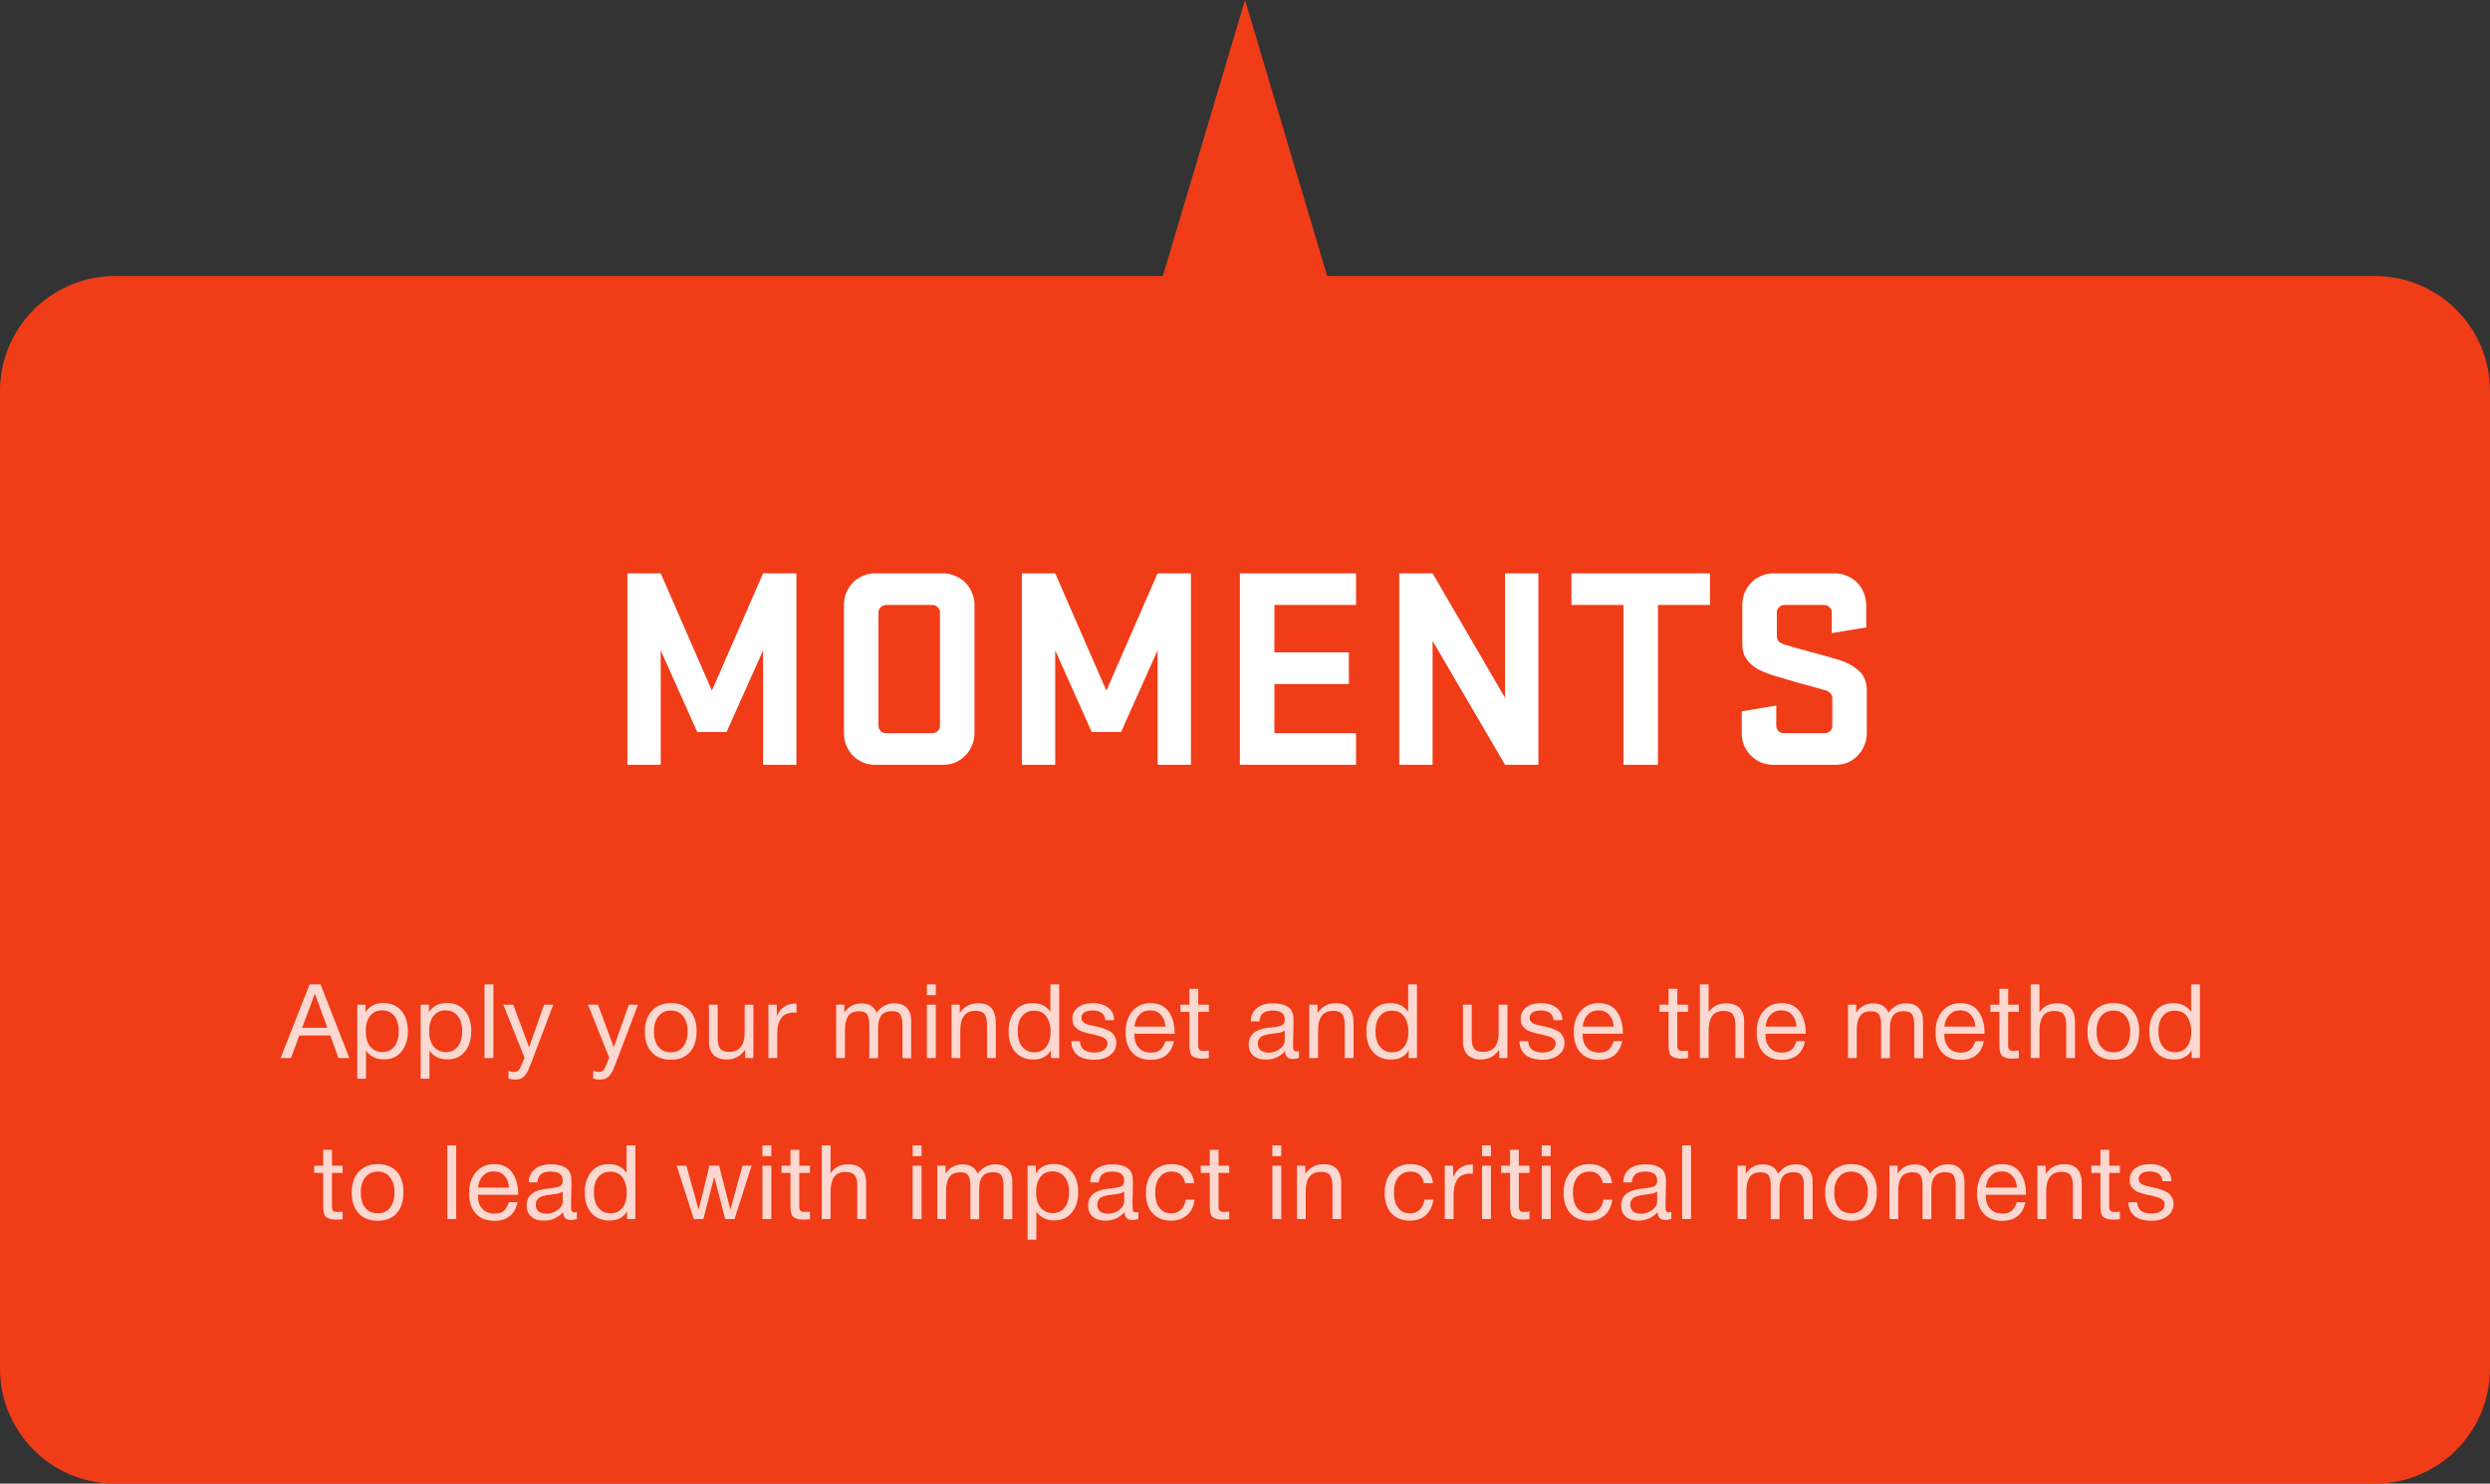 <svg width="433" height="258" viewBox="0 0 433 258" fill="none" xmlns="http://www.w3.org/2000/svg">
<rect x="0" y="0" width="433" height="258" fill="#333333" stroke="none"/>
<path fill-rule="evenodd" clip-rule="evenodd" d="M230.789 48L216.5 0L202.211 48H20C8.954 48 0 56.954 0 68V238C0 249.046 8.954 258 20 258H413C424.046 258 433 249.046 433 238V68C433 56.954 424.046 48 413 48H230.789Z" fill="#F03C17"/>
<path d="M114.896 113.1V133H109.096V99.7H114.896L123.796 120.1L132.696 99.7H138.496V133H132.696V113.1L126.346 127.3H121.246L114.896 113.1ZM152.21 133C151.443 133 150.726 132.867 150.06 132.6C149.393 132.3 148.81 131.9 148.31 131.4C147.843 130.9 147.46 130.317 147.16 129.65C146.893 128.983 146.76 128.267 146.76 127.5V105.2C146.76 104.433 146.893 103.717 147.16 103.05C147.46 102.383 147.843 101.8 148.31 101.3C148.81 100.8 149.393 100.417 150.06 100.15C150.726 99.85 151.443 99.7 152.21 99.7H163.96C164.726 99.7 165.443 99.85 166.11 100.15C166.776 100.417 167.36 100.8 167.86 101.3C168.36 101.8 168.743 102.383 169.01 103.05C169.31 103.717 169.46 104.433 169.46 105.2V127.5C169.46 128.267 169.31 128.983 169.01 129.65C168.743 130.317 168.36 130.9 167.86 131.4C167.36 131.9 166.776 132.3 166.11 132.6C165.443 132.867 164.726 133 163.96 133H152.21ZM163.46 106.5C163.46 106.133 163.326 105.833 163.06 105.6C162.793 105.333 162.476 105.2 162.11 105.2H154.11C153.743 105.2 153.426 105.333 153.16 105.6C152.893 105.833 152.76 106.133 152.76 106.5V126.2C152.76 126.567 152.893 126.883 153.16 127.15C153.426 127.383 153.743 127.5 154.11 127.5H162.11C162.476 127.5 162.793 127.383 163.06 127.15C163.326 126.883 163.46 126.567 163.46 126.2V106.5ZM183.497 113.1V133H177.697V99.7H183.497L192.397 120.1L201.297 99.7H207.097V133H201.297V113.1L194.947 127.3H189.847L183.497 113.1ZM215.611 99.7H235.811V105.2H221.611V113.45H234.561V118.95H221.611V127.5H235.811V133H215.611V99.7ZM267.52 133H261.72L249.12 111.45V133H243.32V99.7H249.12L261.72 121.35V99.7H267.52V133ZM273.26 99.7H297.36V105.2H288.31V133H282.31V105.2H273.26V99.7ZM317.283 120C316.316 119.733 315.483 119.5 314.783 119.3C314.083 119.1 313.399 118.917 312.733 118.75C312.099 118.55 311.433 118.35 310.733 118.15C310.066 117.95 309.266 117.717 308.333 117.45C307.599 117.217 306.899 116.95 306.233 116.65C305.599 116.35 305.033 115.983 304.533 115.55C304.066 115.117 303.683 114.617 303.383 114.05C303.116 113.483 302.983 112.817 302.983 112.05V105.2C302.983 104.433 303.116 103.717 303.383 103.05C303.683 102.383 304.066 101.8 304.533 101.3C305.033 100.8 305.616 100.417 306.283 100.15C306.949 99.85 307.666 99.7 308.433 99.7H319.033C319.799 99.7 320.516 99.85 321.183 100.15C321.849 100.417 322.433 100.8 322.933 101.3C323.433 101.8 323.816 102.383 324.083 103.05C324.383 103.717 324.533 104.433 324.533 105.2V109.1L318.533 110.1V106.5C318.533 106.133 318.399 105.833 318.133 105.6C317.866 105.333 317.549 105.2 317.183 105.2H310.333C309.966 105.2 309.649 105.333 309.383 105.6C309.116 105.833 308.983 106.133 308.983 106.5V110.65C308.983 111.017 309.116 111.333 309.383 111.6C309.649 111.833 309.966 112 310.333 112.1C311.799 112.533 313.216 112.933 314.583 113.3C315.983 113.667 317.599 114.117 319.433 114.65C320.866 115.05 322.083 115.667 323.083 116.5C324.116 117.333 324.633 118.517 324.633 120.05V127.5C324.633 128.267 324.483 128.983 324.183 129.65C323.916 130.317 323.533 130.9 323.033 131.4C322.566 131.9 321.999 132.3 321.333 132.6C320.666 132.867 319.949 133 319.183 133H308.383C307.616 133 306.899 132.867 306.233 132.6C305.566 132.3 304.983 131.9 304.483 131.4C303.983 130.9 303.583 130.317 303.283 129.65C303.016 128.983 302.883 128.267 302.883 127.5V123.7L308.883 122.7V126.2C308.883 126.567 309.016 126.883 309.283 127.15C309.549 127.383 309.866 127.5 310.233 127.5H317.283C317.649 127.5 317.966 127.383 318.233 127.15C318.499 126.883 318.633 126.567 318.633 126.2V121.4C318.633 121.033 318.499 120.733 318.233 120.5C317.999 120.267 317.683 120.1 317.283 120Z" fill="white"/>
<path opacity="0.8" d="M55.743 171.184L60.747 184H58.857L57.435 180.076H52.053L50.595 184H48.795L53.835 171.184H55.743ZM56.931 178.726L54.753 172.804L52.539 178.726H56.931ZM63.562 174.712V176.026C64.228 174.964 65.272 174.424 66.695 174.424C67.99 174.424 69.016 174.874 69.772 175.738C70.528 176.62 70.924 177.808 70.924 179.302C70.924 180.814 70.546 182.002 69.79 182.902C69.034 183.802 68.026 184.234 66.766 184.234C65.434 184.234 64.391 183.73 63.653 182.704V187.582H62.123V174.712H63.562ZM66.46 175.702C65.561 175.702 64.859 176.026 64.355 176.674C63.85 177.322 63.599 178.204 63.599 179.32C63.599 180.454 63.85 181.336 64.373 181.984C64.894 182.632 65.615 182.956 66.514 182.956C67.379 182.956 68.081 182.632 68.585 181.984C69.088 181.336 69.341 180.454 69.341 179.338C69.341 178.204 69.07 177.322 68.567 176.674C68.062 176.026 67.361 175.702 66.46 175.702ZM74.592 174.712V176.026C75.258 174.964 76.302 174.424 77.724 174.424C79.02 174.424 80.046 174.874 80.802 175.738C81.558 176.62 81.954 177.808 81.954 179.302C81.954 180.814 81.576 182.002 80.82 182.902C80.064 183.802 79.056 184.234 77.796 184.234C76.464 184.234 75.42 183.73 74.682 182.704V187.582H73.152V174.712H74.592ZM77.49 175.702C76.59 175.702 75.888 176.026 75.384 176.674C74.88 177.322 74.628 178.204 74.628 179.32C74.628 180.454 74.88 181.336 75.402 181.984C75.924 182.632 76.644 182.956 77.544 182.956C78.408 182.956 79.11 182.632 79.614 181.984C80.118 181.336 80.37 180.454 80.37 179.338C80.37 178.204 80.1 177.322 79.596 176.674C79.092 176.026 78.39 175.702 77.49 175.702ZM85.802 171.184V184H84.254V171.184H85.802ZM96.219 174.712L92.241 185.188C92.079 185.62 91.935 185.944 91.827 186.178C91.719 186.412 91.557 186.664 91.341 186.952C91.125 187.24 90.873 187.438 90.585 187.564C90.297 187.69 89.955 187.744 89.559 187.744C89.253 187.744 88.875 187.69 88.425 187.582V186.214C88.857 186.358 89.199 186.412 89.415 186.412C89.919 186.412 90.279 186.16 90.495 185.638L91.215 183.946L87.525 174.712H89.253L92.007 182.11L94.617 174.712H96.219ZM110.948 174.712L106.97 185.188C106.808 185.62 106.664 185.944 106.556 186.178C106.448 186.412 106.286 186.664 106.07 186.952C105.854 187.24 105.602 187.438 105.314 187.564C105.026 187.69 104.684 187.744 104.288 187.744C103.982 187.744 103.604 187.69 103.154 187.582V186.214C103.586 186.358 103.928 186.412 104.144 186.412C104.648 186.412 105.008 186.16 105.224 185.638L105.944 183.946L102.254 174.712H103.982L106.736 182.11L109.346 174.712H110.948ZM116.69 174.442C118.094 174.442 119.174 174.874 119.966 175.738C120.74 176.584 121.136 177.772 121.136 179.302C121.136 180.886 120.74 182.11 119.966 182.974C119.174 183.856 118.076 184.288 116.672 184.288C115.25 184.288 114.134 183.856 113.342 182.992C112.532 182.128 112.136 180.94 112.136 179.392C112.136 177.88 112.532 176.674 113.36 175.774C114.17 174.892 115.286 174.442 116.69 174.442ZM116.654 175.738C115.754 175.738 115.034 176.062 114.512 176.71C113.972 177.376 113.72 178.258 113.72 179.356C113.72 180.508 113.972 181.39 114.494 182.038C115.016 182.686 115.754 182.992 116.69 182.992C117.59 182.992 118.292 182.668 118.796 182.02C119.3 181.372 119.57 180.49 119.57 179.338C119.57 178.24 119.3 177.358 118.778 176.71C118.256 176.062 117.554 175.738 116.654 175.738ZM131.022 174.712L131.004 184H129.582V182.542C128.79 183.694 127.728 184.252 126.378 184.252C125.406 184.252 124.632 183.982 124.092 183.442C123.552 182.902 123.282 182.128 123.282 181.102V174.712H124.812V180.688C124.812 181.426 124.956 181.984 125.244 182.362C125.532 182.74 126.036 182.92 126.774 182.92C128.574 182.92 129.492 181.804 129.492 179.572V174.712H131.022ZM138.522 174.496L138.504 176.098C138.396 176.08 138.27 176.08 138.108 176.08C137.622 176.08 137.19 176.152 136.83 176.296C136.47 176.44 136.2 176.638 135.984 176.872C135.768 177.124 135.606 177.412 135.462 177.772C135.336 178.132 135.246 178.492 135.21 178.852C135.174 179.212 135.156 179.626 135.156 180.076V184H133.626V174.712H135.084V176.71C135.696 175.234 136.83 174.496 138.522 174.496ZM146.844 174.712L146.826 176.08C147.24 175.522 147.672 175.126 148.14 174.874C148.608 174.622 149.184 174.496 149.85 174.496C151.128 174.496 151.992 175.018 152.442 176.098C153.234 175.018 154.26 174.478 155.52 174.478C156.474 174.478 157.194 174.73 157.698 175.27C158.202 175.81 158.454 176.548 158.454 177.52V184.018H156.924V178.168C156.924 177.394 156.798 176.818 156.564 176.422C156.312 176.026 155.826 175.846 155.07 175.846C153.486 175.846 152.694 176.8 152.694 178.744V184.018H151.164V178.06C151.164 177.34 151.038 176.8 150.804 176.422C150.57 176.044 150.12 175.864 149.454 175.864C148.5 175.864 147.834 176.152 147.474 176.728C147.114 177.304 146.934 178.096 146.934 179.086V184H145.404V174.712H146.844ZM162.73 171.184V173.056H161.182V171.184H162.73ZM162.73 174.712V184H161.182V174.712H162.73ZM166.9 174.712V176.152C167.656 175.036 168.718 174.46 170.068 174.46C171.148 174.46 171.94 174.748 172.426 175.324C172.912 175.9 173.164 176.728 173.164 177.826V184H171.634V178.528C171.634 178.078 171.616 177.718 171.58 177.466C171.544 177.214 171.472 176.926 171.364 176.638C171.238 176.35 171.04 176.134 170.752 175.99C170.464 175.864 170.086 175.792 169.636 175.792C167.872 175.792 166.99 176.908 166.99 179.14V184H165.46V174.712H166.9ZM184.192 171.184V184H182.752V182.632C182.158 183.712 181.132 184.252 179.692 184.252C178.36 184.252 177.316 183.82 176.542 182.938C175.768 182.056 175.39 180.85 175.39 179.338C175.39 177.934 175.75 176.782 176.47 175.846C177.19 174.91 178.252 174.442 179.62 174.442C180.952 174.442 181.96 174.946 182.662 175.954V171.184H184.192ZM179.818 175.756C178.936 175.756 178.234 176.08 177.73 176.71C177.226 177.358 176.974 178.222 176.974 179.302C176.974 180.436 177.226 181.336 177.748 182.002C178.27 182.668 178.972 182.992 179.854 182.992C180.736 182.992 181.438 182.686 181.942 182.038C182.446 181.39 182.698 180.508 182.698 179.356C182.698 178.348 182.446 177.484 181.978 176.8C181.51 176.116 180.79 175.756 179.818 175.756ZM193.746 177.412H192.216C192.108 176.296 191.352 175.72 189.948 175.72C189.354 175.72 188.886 175.846 188.562 176.062C188.22 176.296 188.058 176.602 188.058 176.98C188.058 177.088 188.058 177.196 188.094 177.304C188.112 177.412 188.148 177.502 188.22 177.574C188.292 177.646 188.346 177.718 188.4 177.772C188.454 177.844 188.544 177.898 188.67 177.952C188.796 178.006 188.886 178.042 188.958 178.078C189.03 178.114 189.138 178.168 189.318 178.204C189.498 178.24 189.624 178.276 189.696 178.294C189.768 178.312 189.894 178.348 190.11 178.384C190.326 178.438 190.452 178.474 190.524 178.474C190.956 178.582 191.298 178.654 191.514 178.708C191.73 178.78 192.036 178.888 192.432 179.05C192.828 179.212 193.116 179.374 193.332 179.554C193.53 179.734 193.71 179.968 193.872 180.274C194.034 180.58 194.124 180.922 194.124 181.3C194.124 182.2 193.764 182.938 193.062 183.478C192.36 184.018 191.424 184.288 190.272 184.288C189.012 184.288 188.04 184.018 187.356 183.46C186.672 182.92 186.312 182.11 186.276 181.066H187.788C187.86 182.38 188.706 183.028 190.308 183.028C190.992 183.028 191.532 182.902 191.946 182.614C192.36 182.326 192.576 181.948 192.576 181.48C192.576 181.174 192.468 180.922 192.252 180.706C192.036 180.508 191.784 180.364 191.532 180.274C191.262 180.184 190.884 180.076 190.398 179.95C190.326 179.95 190.272 179.932 190.236 179.914C190.128 179.896 189.894 179.842 189.534 179.77C189.174 179.698 188.922 179.626 188.778 179.572C188.616 179.536 188.382 179.464 188.094 179.356C187.806 179.248 187.59 179.14 187.446 179.032C187.302 178.924 187.14 178.78 186.96 178.6C186.78 178.42 186.672 178.222 186.6 177.988C186.528 177.754 186.492 177.484 186.492 177.178C186.492 176.35 186.798 175.684 187.446 175.18C188.094 174.694 188.958 174.442 190.038 174.442C191.118 174.442 192.018 174.712 192.702 175.216C193.386 175.738 193.746 176.476 193.746 177.412ZM204.15 181.066C203.682 183.226 202.332 184.306 200.1 184.306C198.732 184.306 197.652 183.892 196.878 183.028C196.104 182.182 195.726 180.994 195.726 179.482C195.726 177.988 196.122 176.782 196.914 175.846C197.706 174.91 198.75 174.442 200.046 174.442C201.468 174.442 202.53 174.928 203.214 175.9C203.898 176.872 204.258 178.078 204.258 179.554V179.77H197.274L197.256 179.878C197.256 180.868 197.508 181.642 198.03 182.2C198.534 182.776 199.254 183.046 200.154 183.046C200.82 183.046 201.342 182.902 201.738 182.578C202.134 182.272 202.44 181.768 202.656 181.066H204.15ZM202.674 178.528C202.602 177.646 202.332 176.962 201.864 176.458C201.396 175.954 200.766 175.702 200.01 175.702C199.254 175.702 198.642 175.954 198.156 176.458C197.652 176.962 197.364 177.664 197.274 178.528H202.674ZM210.218 174.712V175.972H208.364V181.39C208.364 181.696 208.364 181.894 208.364 181.984C208.364 182.092 208.4 182.218 208.472 182.38C208.526 182.542 208.634 182.65 208.778 182.686C208.922 182.74 209.12 182.758 209.39 182.758C209.606 182.758 209.894 182.74 210.218 182.704V184.018C209.786 184.072 209.39 184.09 209.048 184.09C208.616 184.09 208.256 184.054 207.968 183.946C207.68 183.856 207.446 183.748 207.302 183.622C207.158 183.514 207.05 183.298 206.978 182.992C206.906 182.686 206.852 182.434 206.852 182.218C206.834 182.002 206.834 181.66 206.834 181.156V181.084V180.994V180.904V175.972H205.268V174.712H206.834V171.958H208.364V174.712H210.218ZM225.873 182.776V183.982C225.549 184.09 225.207 184.162 224.829 184.162C223.947 184.162 223.497 183.694 223.479 182.794C222.597 183.766 221.481 184.27 220.113 184.27C219.195 184.27 218.475 184.036 217.935 183.568C217.395 183.1 217.143 182.452 217.143 181.642C217.143 179.986 218.241 179.014 220.437 178.744C220.581 178.708 220.779 178.69 221.067 178.672C222.111 178.546 222.741 178.402 222.993 178.258C223.263 178.06 223.407 177.736 223.407 177.268C223.407 176.242 222.705 175.738 221.301 175.738C220.581 175.738 220.023 175.882 219.663 176.17C219.285 176.458 219.069 176.944 218.997 177.628H217.503C217.521 176.62 217.881 175.846 218.565 175.306C219.249 174.748 220.185 174.478 221.391 174.478C222.687 174.478 223.659 174.766 224.307 175.378C224.505 175.558 224.649 175.81 224.757 176.134C224.847 176.44 224.901 176.692 224.919 176.89C224.919 177.088 224.937 177.394 224.937 177.79C224.937 178.24 224.919 178.924 224.901 179.842C224.865 180.778 224.865 181.462 224.865 181.912C224.865 182.254 224.901 182.488 224.991 182.632C225.081 182.776 225.243 182.83 225.495 182.83C225.585 182.83 225.711 182.812 225.873 182.776ZM223.407 179.194C223.299 179.266 223.173 179.338 223.065 179.41C222.939 179.464 222.777 179.518 222.597 179.554C222.417 179.59 222.291 179.608 222.219 179.626C222.147 179.644 222.003 179.662 221.751 179.698C221.499 179.734 221.355 179.752 221.355 179.752C220.977 179.788 220.725 179.824 220.617 179.842C220.509 179.86 220.293 179.914 219.969 180.004C219.645 180.076 219.429 180.184 219.303 180.292C219.159 180.4 219.033 180.544 218.907 180.76C218.781 180.976 218.727 181.228 218.727 181.516C218.727 181.984 218.889 182.362 219.213 182.65C219.537 182.92 220.005 183.064 220.581 183.064C221.301 183.064 221.967 182.848 222.543 182.416C223.119 181.984 223.407 181.462 223.407 180.886V179.194ZM229.115 174.712V176.152C229.871 175.036 230.933 174.46 232.283 174.46C233.363 174.46 234.155 174.748 234.641 175.324C235.127 175.9 235.379 176.728 235.379 177.826V184H233.849V178.528C233.849 178.078 233.831 177.718 233.795 177.466C233.759 177.214 233.687 176.926 233.579 176.638C233.453 176.35 233.255 176.134 232.967 175.99C232.679 175.864 232.301 175.792 231.851 175.792C230.087 175.792 229.205 176.908 229.205 179.14V184H227.675V174.712H229.115ZM246.407 171.184V184H244.967V182.632C244.373 183.712 243.347 184.252 241.907 184.252C240.575 184.252 239.531 183.82 238.757 182.938C237.983 182.056 237.605 180.85 237.605 179.338C237.605 177.934 237.965 176.782 238.685 175.846C239.405 174.91 240.467 174.442 241.835 174.442C243.167 174.442 244.175 174.946 244.877 175.954V171.184H246.407ZM242.033 175.756C241.151 175.756 240.449 176.08 239.945 176.71C239.441 177.358 239.189 178.222 239.189 179.302C239.189 180.436 239.441 181.336 239.963 182.002C240.485 182.668 241.187 182.992 242.069 182.992C242.951 182.992 243.653 182.686 244.157 182.038C244.661 181.39 244.913 180.508 244.913 179.356C244.913 178.348 244.661 177.484 244.193 176.8C243.725 176.116 243.005 175.756 242.033 175.756ZM262.141 174.712L262.123 184H260.701V182.542C259.909 183.694 258.847 184.252 257.497 184.252C256.525 184.252 255.751 183.982 255.211 183.442C254.671 182.902 254.401 182.128 254.401 181.102V174.712H255.931V180.688C255.931 181.426 256.075 181.984 256.363 182.362C256.651 182.74 257.155 182.92 257.893 182.92C259.693 182.92 260.611 181.804 260.611 179.572V174.712H262.141ZM271.693 177.412H270.163C270.055 176.296 269.299 175.72 267.895 175.72C267.301 175.72 266.833 175.846 266.509 176.062C266.167 176.296 266.005 176.602 266.005 176.98C266.005 177.088 266.005 177.196 266.041 177.304C266.059 177.412 266.095 177.502 266.167 177.574C266.239 177.646 266.293 177.718 266.347 177.772C266.401 177.844 266.491 177.898 266.617 177.952C266.743 178.006 266.833 178.042 266.905 178.078C266.977 178.114 267.085 178.168 267.265 178.204C267.445 178.24 267.571 178.276 267.643 178.294C267.715 178.312 267.841 178.348 268.057 178.384C268.273 178.438 268.399 178.474 268.471 178.474C268.903 178.582 269.245 178.654 269.461 178.708C269.677 178.78 269.983 178.888 270.379 179.05C270.775 179.212 271.063 179.374 271.279 179.554C271.477 179.734 271.657 179.968 271.819 180.274C271.981 180.58 272.071 180.922 272.071 181.3C272.071 182.2 271.711 182.938 271.009 183.478C270.307 184.018 269.371 184.288 268.219 184.288C266.959 184.288 265.987 184.018 265.303 183.46C264.619 182.92 264.259 182.11 264.223 181.066H265.735C265.807 182.38 266.653 183.028 268.255 183.028C268.939 183.028 269.479 182.902 269.893 182.614C270.307 182.326 270.523 181.948 270.523 181.48C270.523 181.174 270.415 180.922 270.199 180.706C269.983 180.508 269.731 180.364 269.479 180.274C269.209 180.184 268.831 180.076 268.345 179.95C268.273 179.95 268.219 179.932 268.183 179.914C268.075 179.896 267.841 179.842 267.481 179.77C267.121 179.698 266.869 179.626 266.725 179.572C266.563 179.536 266.329 179.464 266.041 179.356C265.753 179.248 265.537 179.14 265.393 179.032C265.249 178.924 265.087 178.78 264.907 178.6C264.727 178.42 264.619 178.222 264.547 177.988C264.475 177.754 264.439 177.484 264.439 177.178C264.439 176.35 264.745 175.684 265.393 175.18C266.041 174.694 266.905 174.442 267.985 174.442C269.065 174.442 269.965 174.712 270.649 175.216C271.333 175.738 271.693 176.476 271.693 177.412ZM282.097 181.066C281.629 183.226 280.279 184.306 278.047 184.306C276.679 184.306 275.599 183.892 274.825 183.028C274.051 182.182 273.673 180.994 273.673 179.482C273.673 177.988 274.069 176.782 274.861 175.846C275.653 174.91 276.697 174.442 277.993 174.442C279.415 174.442 280.477 174.928 281.161 175.9C281.845 176.872 282.205 178.078 282.205 179.554V179.77H275.221L275.203 179.878C275.203 180.868 275.455 181.642 275.977 182.2C276.481 182.776 277.201 183.046 278.101 183.046C278.767 183.046 279.289 182.902 279.685 182.578C280.081 182.272 280.387 181.768 280.603 181.066H282.097ZM280.621 178.528C280.549 177.646 280.279 176.962 279.811 176.458C279.343 175.954 278.713 175.702 277.957 175.702C277.201 175.702 276.589 175.954 276.103 176.458C275.599 176.962 275.311 177.664 275.221 178.528H280.621ZM293.535 174.712V175.972H291.681V181.39C291.681 181.696 291.681 181.894 291.681 181.984C291.681 182.092 291.717 182.218 291.789 182.38C291.843 182.542 291.951 182.65 292.095 182.686C292.239 182.74 292.437 182.758 292.707 182.758C292.923 182.758 293.211 182.74 293.535 182.704V184.018C293.103 184.072 292.707 184.09 292.365 184.09C291.933 184.09 291.573 184.054 291.285 183.946C290.997 183.856 290.763 183.748 290.619 183.622C290.475 183.514 290.367 183.298 290.295 182.992C290.223 182.686 290.169 182.434 290.169 182.218C290.151 182.002 290.151 181.66 290.151 181.156V181.084V180.994V180.904V175.972H288.585V174.712H290.151V171.958H291.681V174.712H293.535ZM297.124 171.184V176.026C297.808 175 298.816 174.478 300.166 174.478C302.254 174.478 303.298 175.54 303.298 177.646V184H301.768V178.006C301.768 177.304 301.606 176.764 301.318 176.386C301.03 176.008 300.49 175.81 299.734 175.81C298.798 175.81 298.114 176.116 297.718 176.71C297.322 177.322 297.124 178.168 297.124 179.284V184H295.594V171.184H297.124ZM313.894 181.066C313.426 183.226 312.076 184.306 309.844 184.306C308.476 184.306 307.396 183.892 306.622 183.028C305.848 182.182 305.47 180.994 305.47 179.482C305.47 177.988 305.866 176.782 306.658 175.846C307.45 174.91 308.494 174.442 309.79 174.442C311.212 174.442 312.274 174.928 312.958 175.9C313.642 176.872 314.002 178.078 314.002 179.554V179.77H307.018L307 179.878C307 180.868 307.252 181.642 307.774 182.2C308.278 182.776 308.998 183.046 309.898 183.046C310.564 183.046 311.086 182.902 311.482 182.578C311.878 182.272 312.184 181.768 312.4 181.066H313.894ZM312.418 178.528C312.346 177.646 312.076 176.962 311.608 176.458C311.14 175.954 310.51 175.702 309.754 175.702C308.998 175.702 308.386 175.954 307.9 176.458C307.396 176.962 307.108 177.664 307.018 178.528H312.418ZM322.794 174.712L322.776 176.08C323.19 175.522 323.622 175.126 324.09 174.874C324.558 174.622 325.134 174.496 325.8 174.496C327.078 174.496 327.942 175.018 328.392 176.098C329.184 175.018 330.21 174.478 331.47 174.478C332.424 174.478 333.144 174.73 333.648 175.27C334.152 175.81 334.404 176.548 334.404 177.52V184.018H332.874V178.168C332.874 177.394 332.748 176.818 332.514 176.422C332.262 176.026 331.776 175.846 331.02 175.846C329.436 175.846 328.644 176.8 328.644 178.744V184.018H327.114V178.06C327.114 177.34 326.988 176.8 326.754 176.422C326.52 176.044 326.07 175.864 325.404 175.864C324.45 175.864 323.784 176.152 323.424 176.728C323.064 177.304 322.884 178.096 322.884 179.086V184H321.354V174.712H322.794ZM344.998 181.066C344.53 183.226 343.18 184.306 340.948 184.306C339.58 184.306 338.5 183.892 337.726 183.028C336.952 182.182 336.574 180.994 336.574 179.482C336.574 177.988 336.97 176.782 337.762 175.846C338.554 174.91 339.598 174.442 340.894 174.442C342.316 174.442 343.378 174.928 344.062 175.9C344.746 176.872 345.106 178.078 345.106 179.554V179.77H338.122L338.104 179.878C338.104 180.868 338.356 181.642 338.878 182.2C339.382 182.776 340.102 183.046 341.002 183.046C341.668 183.046 342.19 182.902 342.586 182.578C342.982 182.272 343.288 181.768 343.504 181.066H344.998ZM343.522 178.528C343.45 177.646 343.18 176.962 342.712 176.458C342.244 175.954 341.614 175.702 340.858 175.702C340.102 175.702 339.49 175.954 339.004 176.458C338.5 176.962 338.212 177.664 338.122 178.528H343.522ZM351.066 174.712V175.972H349.212V181.39C349.212 181.696 349.212 181.894 349.212 181.984C349.212 182.092 349.248 182.218 349.32 182.38C349.374 182.542 349.482 182.65 349.626 182.686C349.77 182.74 349.968 182.758 350.238 182.758C350.454 182.758 350.742 182.74 351.066 182.704V184.018C350.634 184.072 350.238 184.09 349.896 184.09C349.464 184.09 349.104 184.054 348.816 183.946C348.528 183.856 348.294 183.748 348.15 183.622C348.006 183.514 347.898 183.298 347.826 182.992C347.754 182.686 347.7 182.434 347.7 182.218C347.682 182.002 347.682 181.66 347.682 181.156V181.084V180.994V180.904V175.972H346.116V174.712H347.682V171.958H349.212V174.712H351.066ZM354.656 171.184V176.026C355.34 175 356.348 174.478 357.698 174.478C359.786 174.478 360.83 175.54 360.83 177.646V184H359.3V178.006C359.3 177.304 359.138 176.764 358.85 176.386C358.562 176.008 358.022 175.81 357.266 175.81C356.33 175.81 355.646 176.116 355.25 176.71C354.854 177.322 354.656 178.168 354.656 179.284V184H353.126V171.184H354.656ZM367.556 174.442C368.96 174.442 370.04 174.874 370.832 175.738C371.606 176.584 372.002 177.772 372.002 179.302C372.002 180.886 371.606 182.11 370.832 182.974C370.04 183.856 368.942 184.288 367.538 184.288C366.116 184.288 365 183.856 364.208 182.992C363.398 182.128 363.002 180.94 363.002 179.392C363.002 177.88 363.398 176.674 364.226 175.774C365.036 174.892 366.152 174.442 367.556 174.442ZM367.52 175.738C366.62 175.738 365.9 176.062 365.378 176.71C364.838 177.376 364.586 178.258 364.586 179.356C364.586 180.508 364.838 181.39 365.36 182.038C365.882 182.686 366.62 182.992 367.556 182.992C368.456 182.992 369.158 182.668 369.662 182.02C370.166 181.372 370.436 180.49 370.436 179.338C370.436 178.24 370.166 177.358 369.644 176.71C369.122 176.062 368.42 175.738 367.52 175.738ZM382.553 171.184V184H381.113V182.632C380.519 183.712 379.493 184.252 378.053 184.252C376.721 184.252 375.677 183.82 374.903 182.938C374.129 182.056 373.751 180.85 373.751 179.338C373.751 177.934 374.111 176.782 374.831 175.846C375.551 174.91 376.613 174.442 377.981 174.442C379.313 174.442 380.321 174.946 381.023 175.954V171.184H382.553ZM378.179 175.756C377.297 175.756 376.595 176.08 376.091 176.71C375.587 177.358 375.335 178.222 375.335 179.302C375.335 180.436 375.587 181.336 376.109 182.002C376.631 182.668 377.333 182.992 378.215 182.992C379.097 182.992 379.799 182.686 380.303 182.038C380.807 181.39 381.059 180.508 381.059 179.356C381.059 178.348 380.807 177.484 380.339 176.8C379.871 176.116 379.151 175.756 378.179 175.756ZM59.584 202.712V203.972H57.73V209.39C57.73 209.696 57.73 209.894 57.73 209.984C57.73 210.092 57.766 210.218 57.838 210.38C57.892 210.542 58 210.65 58.144 210.686C58.288 210.74 58.486 210.758 58.756 210.758C58.972 210.758 59.26 210.74 59.584 210.704V212.018C59.152 212.072 58.756 212.09 58.414 212.09C57.982 212.09 57.622 212.054 57.334 211.946C57.046 211.856 56.812 211.748 56.668 211.622C56.524 211.514 56.416 211.298 56.344 210.992C56.272 210.686 56.218 210.434 56.218 210.218C56.2 210.002 56.2 209.66 56.2 209.156V209.084V208.994V208.904V203.972H54.634V202.712H56.2V199.958H57.73V202.712H59.584ZM65.712 202.442C67.116 202.442 68.196 202.874 68.988 203.738C69.762 204.584 70.158 205.772 70.158 207.302C70.158 208.886 69.762 210.11 68.988 210.974C68.196 211.856 67.098 212.288 65.694 212.288C64.272 212.288 63.156 211.856 62.364 210.992C61.554 210.128 61.158 208.94 61.158 207.392C61.158 205.88 61.554 204.674 62.382 203.774C63.192 202.892 64.308 202.442 65.712 202.442ZM65.676 203.738C64.776 203.738 64.056 204.062 63.534 204.71C62.994 205.376 62.742 206.258 62.742 207.356C62.742 208.508 62.994 209.39 63.516 210.038C64.038 210.686 64.776 210.992 65.712 210.992C66.612 210.992 67.314 210.668 67.818 210.02C68.322 209.372 68.592 208.49 68.592 207.338C68.592 206.24 68.322 205.358 67.8 204.71C67.278 204.062 66.576 203.738 65.676 203.738ZM79.329 199.184V212H77.781V199.184H79.329ZM89.998 209.066C89.53 211.226 88.18 212.306 85.948 212.306C84.58 212.306 83.5 211.892 82.726 211.028C81.952 210.182 81.574 208.994 81.574 207.482C81.574 205.988 81.97 204.782 82.762 203.846C83.554 202.91 84.598 202.442 85.894 202.442C87.316 202.442 88.378 202.928 89.062 203.9C89.746 204.872 90.106 206.078 90.106 207.554V207.77H83.122L83.104 207.878C83.104 208.868 83.356 209.642 83.878 210.2C84.382 210.776 85.102 211.046 86.002 211.046C86.668 211.046 87.19 210.902 87.586 210.578C87.982 210.272 88.288 209.768 88.504 209.066H89.998ZM88.522 206.528C88.45 205.646 88.18 204.962 87.712 204.458C87.244 203.954 86.614 203.702 85.858 203.702C85.102 203.702 84.49 203.954 84.004 204.458C83.5 204.962 83.212 205.664 83.122 206.528H88.522ZM100.314 210.776V211.982C99.99 212.09 99.648 212.162 99.27 212.162C98.388 212.162 97.938 211.694 97.92 210.794C97.038 211.766 95.922 212.27 94.554 212.27C93.636 212.27 92.916 212.036 92.376 211.568C91.836 211.1 91.584 210.452 91.584 209.642C91.584 207.986 92.682 207.014 94.878 206.744C95.022 206.708 95.22 206.69 95.508 206.672C96.552 206.546 97.182 206.402 97.434 206.258C97.704 206.06 97.848 205.736 97.848 205.268C97.848 204.242 97.146 203.738 95.742 203.738C95.022 203.738 94.464 203.882 94.104 204.17C93.726 204.458 93.51 204.944 93.438 205.628H91.944C91.962 204.62 92.322 203.846 93.006 203.306C93.69 202.748 94.626 202.478 95.832 202.478C97.128 202.478 98.1 202.766 98.748 203.378C98.946 203.558 99.09 203.81 99.198 204.134C99.288 204.44 99.342 204.692 99.36 204.89C99.36 205.088 99.378 205.394 99.378 205.79C99.378 206.24 99.36 206.924 99.342 207.842C99.306 208.778 99.306 209.462 99.306 209.912C99.306 210.254 99.342 210.488 99.432 210.632C99.522 210.776 99.684 210.83 99.936 210.83C100.026 210.83 100.152 210.812 100.314 210.776ZM97.848 207.194C97.74 207.266 97.614 207.338 97.506 207.41C97.38 207.464 97.218 207.518 97.038 207.554C96.858 207.59 96.732 207.608 96.66 207.626C96.588 207.644 96.444 207.662 96.192 207.698C95.94 207.734 95.796 207.752 95.796 207.752C95.418 207.788 95.166 207.824 95.058 207.842C94.95 207.86 94.734 207.914 94.41 208.004C94.086 208.076 93.87 208.184 93.744 208.292C93.6 208.4 93.474 208.544 93.348 208.76C93.222 208.976 93.168 209.228 93.168 209.516C93.168 209.984 93.33 210.362 93.654 210.65C93.978 210.92 94.446 211.064 95.022 211.064C95.742 211.064 96.408 210.848 96.984 210.416C97.56 209.984 97.848 209.462 97.848 208.886V207.194ZM110.486 199.184V212H109.046V210.632C108.452 211.712 107.426 212.252 105.986 212.252C104.654 212.252 103.61 211.82 102.836 210.938C102.062 210.056 101.684 208.85 101.684 207.338C101.684 205.934 102.044 204.782 102.764 203.846C103.484 202.91 104.546 202.442 105.914 202.442C107.246 202.442 108.254 202.946 108.956 203.954V199.184H110.486ZM106.112 203.756C105.23 203.756 104.528 204.08 104.024 204.71C103.52 205.358 103.268 206.222 103.268 207.302C103.268 208.436 103.52 209.336 104.042 210.002C104.564 210.668 105.266 210.992 106.148 210.992C107.03 210.992 107.732 210.686 108.236 210.038C108.74 209.39 108.992 208.508 108.992 207.356C108.992 206.348 108.74 205.484 108.272 204.8C107.804 204.116 107.084 203.756 106.112 203.756ZM117.669 202.712H119.361L121.485 210.362L123.375 202.712H125.049L127.011 210.362L129.117 202.712H130.701L127.731 212H126.111L124.203 204.656L122.313 212H120.657L117.669 202.712ZM134.136 199.184V201.056H132.588V199.184H134.136ZM134.136 202.712V212H132.588V202.712H134.136ZM140.844 202.712V203.972H138.99V209.39C138.99 209.696 138.99 209.894 138.99 209.984C138.99 210.092 139.026 210.218 139.098 210.38C139.152 210.542 139.26 210.65 139.404 210.686C139.548 210.74 139.746 210.758 140.016 210.758C140.232 210.758 140.52 210.74 140.844 210.704V212.018C140.412 212.072 140.016 212.09 139.674 212.09C139.242 212.09 138.882 212.054 138.594 211.946C138.306 211.856 138.072 211.748 137.928 211.622C137.784 211.514 137.676 211.298 137.604 210.992C137.532 210.686 137.478 210.434 137.478 210.218C137.46 210.002 137.46 209.66 137.46 209.156V209.084V208.994V208.904V203.972H135.894V202.712H137.46V199.958H138.99V202.712H140.844ZM144.434 199.184V204.026C145.118 203 146.126 202.478 147.476 202.478C149.564 202.478 150.608 203.54 150.608 205.646V212H149.078V206.006C149.078 205.304 148.916 204.764 148.628 204.386C148.34 204.008 147.8 203.81 147.044 203.81C146.108 203.81 145.424 204.116 145.028 204.71C144.632 205.322 144.434 206.168 144.434 207.284V212H142.904V199.184H144.434ZM160.256 199.184V201.056H158.708V199.184H160.256ZM160.256 202.712V212H158.708V202.712H160.256ZM164.426 202.712L164.408 204.08C164.822 203.522 165.254 203.126 165.722 202.874C166.19 202.622 166.766 202.496 167.432 202.496C168.71 202.496 169.574 203.018 170.024 204.098C170.816 203.018 171.842 202.478 173.102 202.478C174.056 202.478 174.776 202.73 175.28 203.27C175.784 203.81 176.036 204.548 176.036 205.52V212.018H174.506V206.168C174.506 205.394 174.38 204.818 174.146 204.422C173.894 204.026 173.408 203.846 172.652 203.846C171.068 203.846 170.276 204.8 170.276 206.744V212.018H168.746V206.06C168.746 205.34 168.62 204.8 168.386 204.422C168.152 204.044 167.702 203.864 167.036 203.864C166.082 203.864 165.416 204.152 165.056 204.728C164.696 205.304 164.516 206.096 164.516 207.086V212H162.986V202.712H164.426ZM180.131 202.712V204.026C180.797 202.964 181.841 202.424 183.263 202.424C184.559 202.424 185.585 202.874 186.341 203.738C187.097 204.62 187.493 205.808 187.493 207.302C187.493 208.814 187.115 210.002 186.359 210.902C185.603 211.802 184.595 212.234 183.335 212.234C182.003 212.234 180.959 211.73 180.221 210.704V215.582H178.691V202.712H180.131ZM183.029 203.702C182.129 203.702 181.427 204.026 180.923 204.674C180.419 205.322 180.167 206.204 180.167 207.32C180.167 208.454 180.419 209.336 180.941 209.984C181.463 210.632 182.183 210.956 183.083 210.956C183.947 210.956 184.649 210.632 185.153 209.984C185.657 209.336 185.909 208.454 185.909 207.338C185.909 206.204 185.639 205.322 185.135 204.674C184.631 204.026 183.929 203.702 183.029 203.702ZM197.947 210.776V211.982C197.623 212.09 197.281 212.162 196.903 212.162C196.021 212.162 195.571 211.694 195.553 210.794C194.671 211.766 193.555 212.27 192.187 212.27C191.269 212.27 190.549 212.036 190.009 211.568C189.469 211.1 189.217 210.452 189.217 209.642C189.217 207.986 190.315 207.014 192.511 206.744C192.655 206.708 192.853 206.69 193.141 206.672C194.185 206.546 194.815 206.402 195.067 206.258C195.337 206.06 195.481 205.736 195.481 205.268C195.481 204.242 194.779 203.738 193.375 203.738C192.655 203.738 192.097 203.882 191.737 204.17C191.359 204.458 191.143 204.944 191.071 205.628H189.577C189.595 204.62 189.955 203.846 190.639 203.306C191.323 202.748 192.259 202.478 193.465 202.478C194.761 202.478 195.733 202.766 196.381 203.378C196.579 203.558 196.723 203.81 196.831 204.134C196.921 204.44 196.975 204.692 196.993 204.89C196.993 205.088 197.011 205.394 197.011 205.79C197.011 206.24 196.993 206.924 196.975 207.842C196.939 208.778 196.939 209.462 196.939 209.912C196.939 210.254 196.975 210.488 197.065 210.632C197.155 210.776 197.317 210.83 197.569 210.83C197.659 210.83 197.785 210.812 197.947 210.776ZM195.481 207.194C195.373 207.266 195.247 207.338 195.139 207.41C195.013 207.464 194.851 207.518 194.671 207.554C194.491 207.59 194.365 207.608 194.293 207.626C194.221 207.644 194.077 207.662 193.825 207.698C193.573 207.734 193.429 207.752 193.429 207.752C193.051 207.788 192.799 207.824 192.691 207.842C192.583 207.86 192.367 207.914 192.043 208.004C191.719 208.076 191.503 208.184 191.377 208.292C191.233 208.4 191.107 208.544 190.981 208.76C190.855 208.976 190.801 209.228 190.801 209.516C190.801 209.984 190.963 210.362 191.287 210.65C191.611 210.92 192.079 211.064 192.655 211.064C193.375 211.064 194.041 210.848 194.617 210.416C195.193 209.984 195.481 209.462 195.481 208.886V207.194ZM207.741 208.616C207.597 209.732 207.183 210.632 206.463 211.28C205.743 211.946 204.825 212.27 203.673 212.27C202.269 212.27 201.189 211.838 200.415 210.974C199.659 210.11 199.263 208.94 199.263 207.482C199.263 205.934 199.677 204.71 200.469 203.81C201.279 202.91 202.359 202.442 203.727 202.442C204.879 202.442 205.779 202.73 206.463 203.306C207.147 203.882 207.561 204.692 207.669 205.754H206.085C205.815 204.404 205.041 203.738 203.763 203.738C202.863 203.738 202.161 204.062 201.657 204.71C201.135 205.358 200.883 206.258 200.883 207.374C200.883 208.49 201.117 209.39 201.621 210.038C202.107 210.686 202.791 211.01 203.655 211.01C204.339 211.01 204.915 210.794 205.347 210.398C205.779 209.984 206.067 209.39 206.193 208.616H207.741ZM213.755 202.712V203.972H211.901V209.39C211.901 209.696 211.901 209.894 211.901 209.984C211.901 210.092 211.937 210.218 212.009 210.38C212.063 210.542 212.171 210.65 212.315 210.686C212.459 210.74 212.657 210.758 212.927 210.758C213.143 210.758 213.431 210.74 213.755 210.704V212.018C213.323 212.072 212.927 212.09 212.585 212.09C212.153 212.09 211.793 212.054 211.505 211.946C211.217 211.856 210.983 211.748 210.839 211.622C210.695 211.514 210.587 211.298 210.515 210.992C210.443 210.686 210.389 210.434 210.389 210.218C210.371 210.002 210.371 209.66 210.371 209.156V209.084V208.994V208.904V203.972H208.805V202.712H210.371V199.958H211.901V202.712H213.755ZM222.805 199.184V201.056H221.257V199.184H222.805ZM222.805 202.712V212H221.257V202.712H222.805ZM226.975 202.712V204.152C227.731 203.036 228.793 202.46 230.143 202.46C231.223 202.46 232.015 202.748 232.501 203.324C232.987 203.9 233.239 204.728 233.239 205.826V212H231.709V206.528C231.709 206.078 231.691 205.718 231.655 205.466C231.619 205.214 231.547 204.926 231.439 204.638C231.313 204.35 231.115 204.134 230.827 203.99C230.539 203.864 230.161 203.792 229.711 203.792C227.947 203.792 227.065 204.908 227.065 207.14V212H225.535V202.712H226.975ZM249.259 208.616C249.115 209.732 248.701 210.632 247.981 211.28C247.261 211.946 246.343 212.27 245.191 212.27C243.787 212.27 242.707 211.838 241.933 210.974C241.177 210.11 240.781 208.94 240.781 207.482C240.781 205.934 241.195 204.71 241.987 203.81C242.797 202.91 243.877 202.442 245.245 202.442C246.397 202.442 247.297 202.73 247.981 203.306C248.665 203.882 249.079 204.692 249.187 205.754H247.603C247.333 204.404 246.559 203.738 245.281 203.738C244.381 203.738 243.679 204.062 243.175 204.71C242.653 205.358 242.401 206.258 242.401 207.374C242.401 208.49 242.635 209.39 243.139 210.038C243.625 210.686 244.309 211.01 245.173 211.01C245.857 211.01 246.433 210.794 246.865 210.398C247.297 209.984 247.585 209.39 247.711 208.616H249.259ZM256.137 202.496L256.119 204.098C256.011 204.08 255.885 204.08 255.723 204.08C255.237 204.08 254.805 204.152 254.445 204.296C254.085 204.44 253.815 204.638 253.599 204.872C253.383 205.124 253.221 205.412 253.077 205.772C252.951 206.132 252.861 206.492 252.825 206.852C252.789 207.212 252.771 207.626 252.771 208.076V212H251.241V202.712H252.699V204.71C253.311 203.234 254.445 202.496 256.137 202.496ZM259.269 199.184V201.056H257.721V199.184H259.269ZM259.269 202.712V212H257.721V202.712H259.269ZM265.977 202.712V203.972H264.123V209.39C264.123 209.696 264.123 209.894 264.123 209.984C264.123 210.092 264.159 210.218 264.231 210.38C264.285 210.542 264.393 210.65 264.537 210.686C264.681 210.74 264.879 210.758 265.149 210.758C265.365 210.758 265.653 210.74 265.977 210.704V212.018C265.545 212.072 265.149 212.09 264.807 212.09C264.375 212.09 264.015 212.054 263.727 211.946C263.439 211.856 263.205 211.748 263.061 211.622C262.917 211.514 262.809 211.298 262.737 210.992C262.665 210.686 262.611 210.434 262.611 210.218C262.593 210.002 262.593 209.66 262.593 209.156V209.084V208.994V208.904V203.972H261.027V202.712H262.593V199.958H264.123V202.712H265.977ZM269.657 199.184V201.056H268.109V199.184H269.657ZM269.657 202.712V212H268.109V202.712H269.657ZM280.379 208.616C280.235 209.732 279.821 210.632 279.101 211.28C278.381 211.946 277.463 212.27 276.311 212.27C274.907 212.27 273.827 211.838 273.053 210.974C272.297 210.11 271.901 208.94 271.901 207.482C271.901 205.934 272.315 204.71 273.107 203.81C273.917 202.91 274.997 202.442 276.365 202.442C277.517 202.442 278.417 202.73 279.101 203.306C279.785 203.882 280.199 204.692 280.307 205.754H278.723C278.453 204.404 277.679 203.738 276.401 203.738C275.501 203.738 274.799 204.062 274.295 204.71C273.773 205.358 273.521 206.258 273.521 207.374C273.521 208.49 273.755 209.39 274.259 210.038C274.745 210.686 275.429 211.01 276.293 211.01C276.977 211.01 277.553 210.794 277.985 210.398C278.417 209.984 278.705 209.39 278.831 208.616H280.379ZM290.641 210.776V211.982C290.317 212.09 289.975 212.162 289.597 212.162C288.715 212.162 288.265 211.694 288.247 210.794C287.365 211.766 286.249 212.27 284.881 212.27C283.963 212.27 283.243 212.036 282.703 211.568C282.163 211.1 281.911 210.452 281.911 209.642C281.911 207.986 283.009 207.014 285.205 206.744C285.349 206.708 285.547 206.69 285.835 206.672C286.879 206.546 287.509 206.402 287.761 206.258C288.031 206.06 288.175 205.736 288.175 205.268C288.175 204.242 287.473 203.738 286.069 203.738C285.349 203.738 284.791 203.882 284.431 204.17C284.053 204.458 283.837 204.944 283.765 205.628H282.271C282.289 204.62 282.649 203.846 283.333 203.306C284.017 202.748 284.953 202.478 286.159 202.478C287.455 202.478 288.427 202.766 289.075 203.378C289.273 203.558 289.417 203.81 289.525 204.134C289.615 204.44 289.669 204.692 289.687 204.89C289.687 205.088 289.705 205.394 289.705 205.79C289.705 206.24 289.687 206.924 289.669 207.842C289.633 208.778 289.633 209.462 289.633 209.912C289.633 210.254 289.669 210.488 289.759 210.632C289.849 210.776 290.011 210.83 290.263 210.83C290.353 210.83 290.479 210.812 290.641 210.776ZM288.175 207.194C288.067 207.266 287.941 207.338 287.833 207.41C287.707 207.464 287.545 207.518 287.365 207.554C287.185 207.59 287.059 207.608 286.987 207.626C286.915 207.644 286.771 207.662 286.519 207.698C286.267 207.734 286.123 207.752 286.123 207.752C285.745 207.788 285.493 207.824 285.385 207.842C285.277 207.86 285.061 207.914 284.737 208.004C284.413 208.076 284.197 208.184 284.071 208.292C283.927 208.4 283.801 208.544 283.675 208.76C283.549 208.976 283.495 209.228 283.495 209.516C283.495 209.984 283.657 210.362 283.981 210.65C284.305 210.92 284.773 211.064 285.349 211.064C286.069 211.064 286.735 210.848 287.311 210.416C287.887 209.984 288.175 209.462 288.175 208.886V207.194ZM294.063 199.184V212H292.515V199.184H294.063ZM303.603 202.712L303.585 204.08C303.999 203.522 304.431 203.126 304.899 202.874C305.367 202.622 305.943 202.496 306.609 202.496C307.887 202.496 308.751 203.018 309.201 204.098C309.993 203.018 311.019 202.478 312.279 202.478C313.233 202.478 313.953 202.73 314.457 203.27C314.961 203.81 315.213 204.548 315.213 205.52V212.018H313.683V206.168C313.683 205.394 313.557 204.818 313.323 204.422C313.071 204.026 312.585 203.846 311.829 203.846C310.245 203.846 309.453 204.8 309.453 206.744V212.018H307.923V206.06C307.923 205.34 307.797 204.8 307.563 204.422C307.329 204.044 306.879 203.864 306.213 203.864C305.259 203.864 304.593 204.152 304.233 204.728C303.873 205.304 303.693 206.096 303.693 207.086V212H302.163V202.712H303.603ZM321.937 202.442C323.341 202.442 324.421 202.874 325.213 203.738C325.987 204.584 326.383 205.772 326.383 207.302C326.383 208.886 325.987 210.11 325.213 210.974C324.421 211.856 323.323 212.288 321.919 212.288C320.497 212.288 319.381 211.856 318.589 210.992C317.779 210.128 317.383 208.94 317.383 207.392C317.383 205.88 317.779 204.674 318.607 203.774C319.417 202.892 320.533 202.442 321.937 202.442ZM321.901 203.738C321.001 203.738 320.281 204.062 319.759 204.71C319.219 205.376 318.967 206.258 318.967 207.356C318.967 208.508 319.219 209.39 319.741 210.038C320.263 210.686 321.001 210.992 321.937 210.992C322.837 210.992 323.539 210.668 324.043 210.02C324.547 209.372 324.817 208.49 324.817 207.338C324.817 206.24 324.547 205.358 324.025 204.71C323.503 204.062 322.801 203.738 321.901 203.738ZM330.005 202.712L329.987 204.08C330.401 203.522 330.833 203.126 331.301 202.874C331.769 202.622 332.345 202.496 333.011 202.496C334.289 202.496 335.153 203.018 335.603 204.098C336.395 203.018 337.421 202.478 338.681 202.478C339.635 202.478 340.355 202.73 340.859 203.27C341.363 203.81 341.615 204.548 341.615 205.52V212.018H340.085V206.168C340.085 205.394 339.959 204.818 339.725 204.422C339.473 204.026 338.987 203.846 338.231 203.846C336.647 203.846 335.855 204.8 335.855 206.744V212.018H334.325V206.06C334.325 205.34 334.199 204.8 333.965 204.422C333.731 204.044 333.281 203.864 332.615 203.864C331.661 203.864 330.995 204.152 330.635 204.728C330.275 205.304 330.095 206.096 330.095 207.086V212H328.565V202.712H330.005ZM352.208 209.066C351.74 211.226 350.39 212.306 348.158 212.306C346.79 212.306 345.71 211.892 344.936 211.028C344.162 210.182 343.784 208.994 343.784 207.482C343.784 205.988 344.18 204.782 344.972 203.846C345.764 202.91 346.808 202.442 348.104 202.442C349.526 202.442 350.588 202.928 351.272 203.9C351.956 204.872 352.316 206.078 352.316 207.554V207.77H345.332L345.314 207.878C345.314 208.868 345.566 209.642 346.088 210.2C346.592 210.776 347.312 211.046 348.212 211.046C348.878 211.046 349.4 210.902 349.796 210.578C350.192 210.272 350.498 209.768 350.714 209.066H352.208ZM350.732 206.528C350.66 205.646 350.39 204.962 349.922 204.458C349.454 203.954 348.824 203.702 348.068 203.702C347.312 203.702 346.7 203.954 346.214 204.458C345.71 204.962 345.422 205.664 345.332 206.528H350.732ZM355.738 202.712V204.152C356.494 203.036 357.556 202.46 358.906 202.46C359.986 202.46 360.778 202.748 361.264 203.324C361.75 203.9 362.002 204.728 362.002 205.826V212H360.472V206.528C360.472 206.078 360.454 205.718 360.418 205.466C360.382 205.214 360.31 204.926 360.202 204.638C360.076 204.35 359.878 204.134 359.59 203.99C359.302 203.864 358.924 203.792 358.474 203.792C356.71 203.792 355.828 204.908 355.828 207.14V212H354.298V202.712H355.738ZM368.638 202.712V203.972H366.784V209.39C366.784 209.696 366.784 209.894 366.784 209.984C366.784 210.092 366.82 210.218 366.892 210.38C366.946 210.542 367.054 210.65 367.198 210.686C367.342 210.74 367.54 210.758 367.81 210.758C368.026 210.758 368.314 210.74 368.638 210.704V212.018C368.206 212.072 367.81 212.09 367.468 212.09C367.036 212.09 366.676 212.054 366.388 211.946C366.1 211.856 365.866 211.748 365.722 211.622C365.578 211.514 365.47 211.298 365.398 210.992C365.326 210.686 365.272 210.434 365.272 210.218C365.254 210.002 365.254 209.66 365.254 209.156V209.084V208.994V208.904V203.972H363.688V202.712H365.254V199.958H366.784V202.712H368.638ZM377.592 205.412H376.062C375.954 204.296 375.198 203.72 373.794 203.72C373.2 203.72 372.732 203.846 372.408 204.062C372.066 204.296 371.904 204.602 371.904 204.98C371.904 205.088 371.904 205.196 371.94 205.304C371.958 205.412 371.994 205.502 372.066 205.574C372.138 205.646 372.192 205.718 372.246 205.772C372.3 205.844 372.39 205.898 372.516 205.952C372.642 206.006 372.732 206.042 372.804 206.078C372.876 206.114 372.984 206.168 373.164 206.204C373.344 206.24 373.47 206.276 373.542 206.294C373.614 206.312 373.74 206.348 373.956 206.384C374.172 206.438 374.298 206.474 374.37 206.474C374.802 206.582 375.144 206.654 375.36 206.708C375.576 206.78 375.882 206.888 376.278 207.05C376.674 207.212 376.962 207.374 377.178 207.554C377.376 207.734 377.556 207.968 377.718 208.274C377.88 208.58 377.97 208.922 377.97 209.3C377.97 210.2 377.61 210.938 376.908 211.478C376.206 212.018 375.27 212.288 374.118 212.288C372.858 212.288 371.886 212.018 371.202 211.46C370.518 210.92 370.158 210.11 370.122 209.066H371.634C371.706 210.38 372.552 211.028 374.154 211.028C374.838 211.028 375.378 210.902 375.792 210.614C376.206 210.326 376.422 209.948 376.422 209.48C376.422 209.174 376.314 208.922 376.098 208.706C375.882 208.508 375.63 208.364 375.378 208.274C375.108 208.184 374.73 208.076 374.244 207.95C374.172 207.95 374.118 207.932 374.082 207.914C373.974 207.896 373.74 207.842 373.38 207.77C373.02 207.698 372.768 207.626 372.624 207.572C372.462 207.536 372.228 207.464 371.94 207.356C371.652 207.248 371.436 207.14 371.292 207.032C371.148 206.924 370.986 206.78 370.806 206.6C370.626 206.42 370.518 206.222 370.446 205.988C370.374 205.754 370.338 205.484 370.338 205.178C370.338 204.35 370.644 203.684 371.292 203.18C371.94 202.694 372.804 202.442 373.884 202.442C374.964 202.442 375.864 202.712 376.548 203.216C377.232 203.738 377.592 204.476 377.592 205.412Z" fill="white"/>
</svg>

